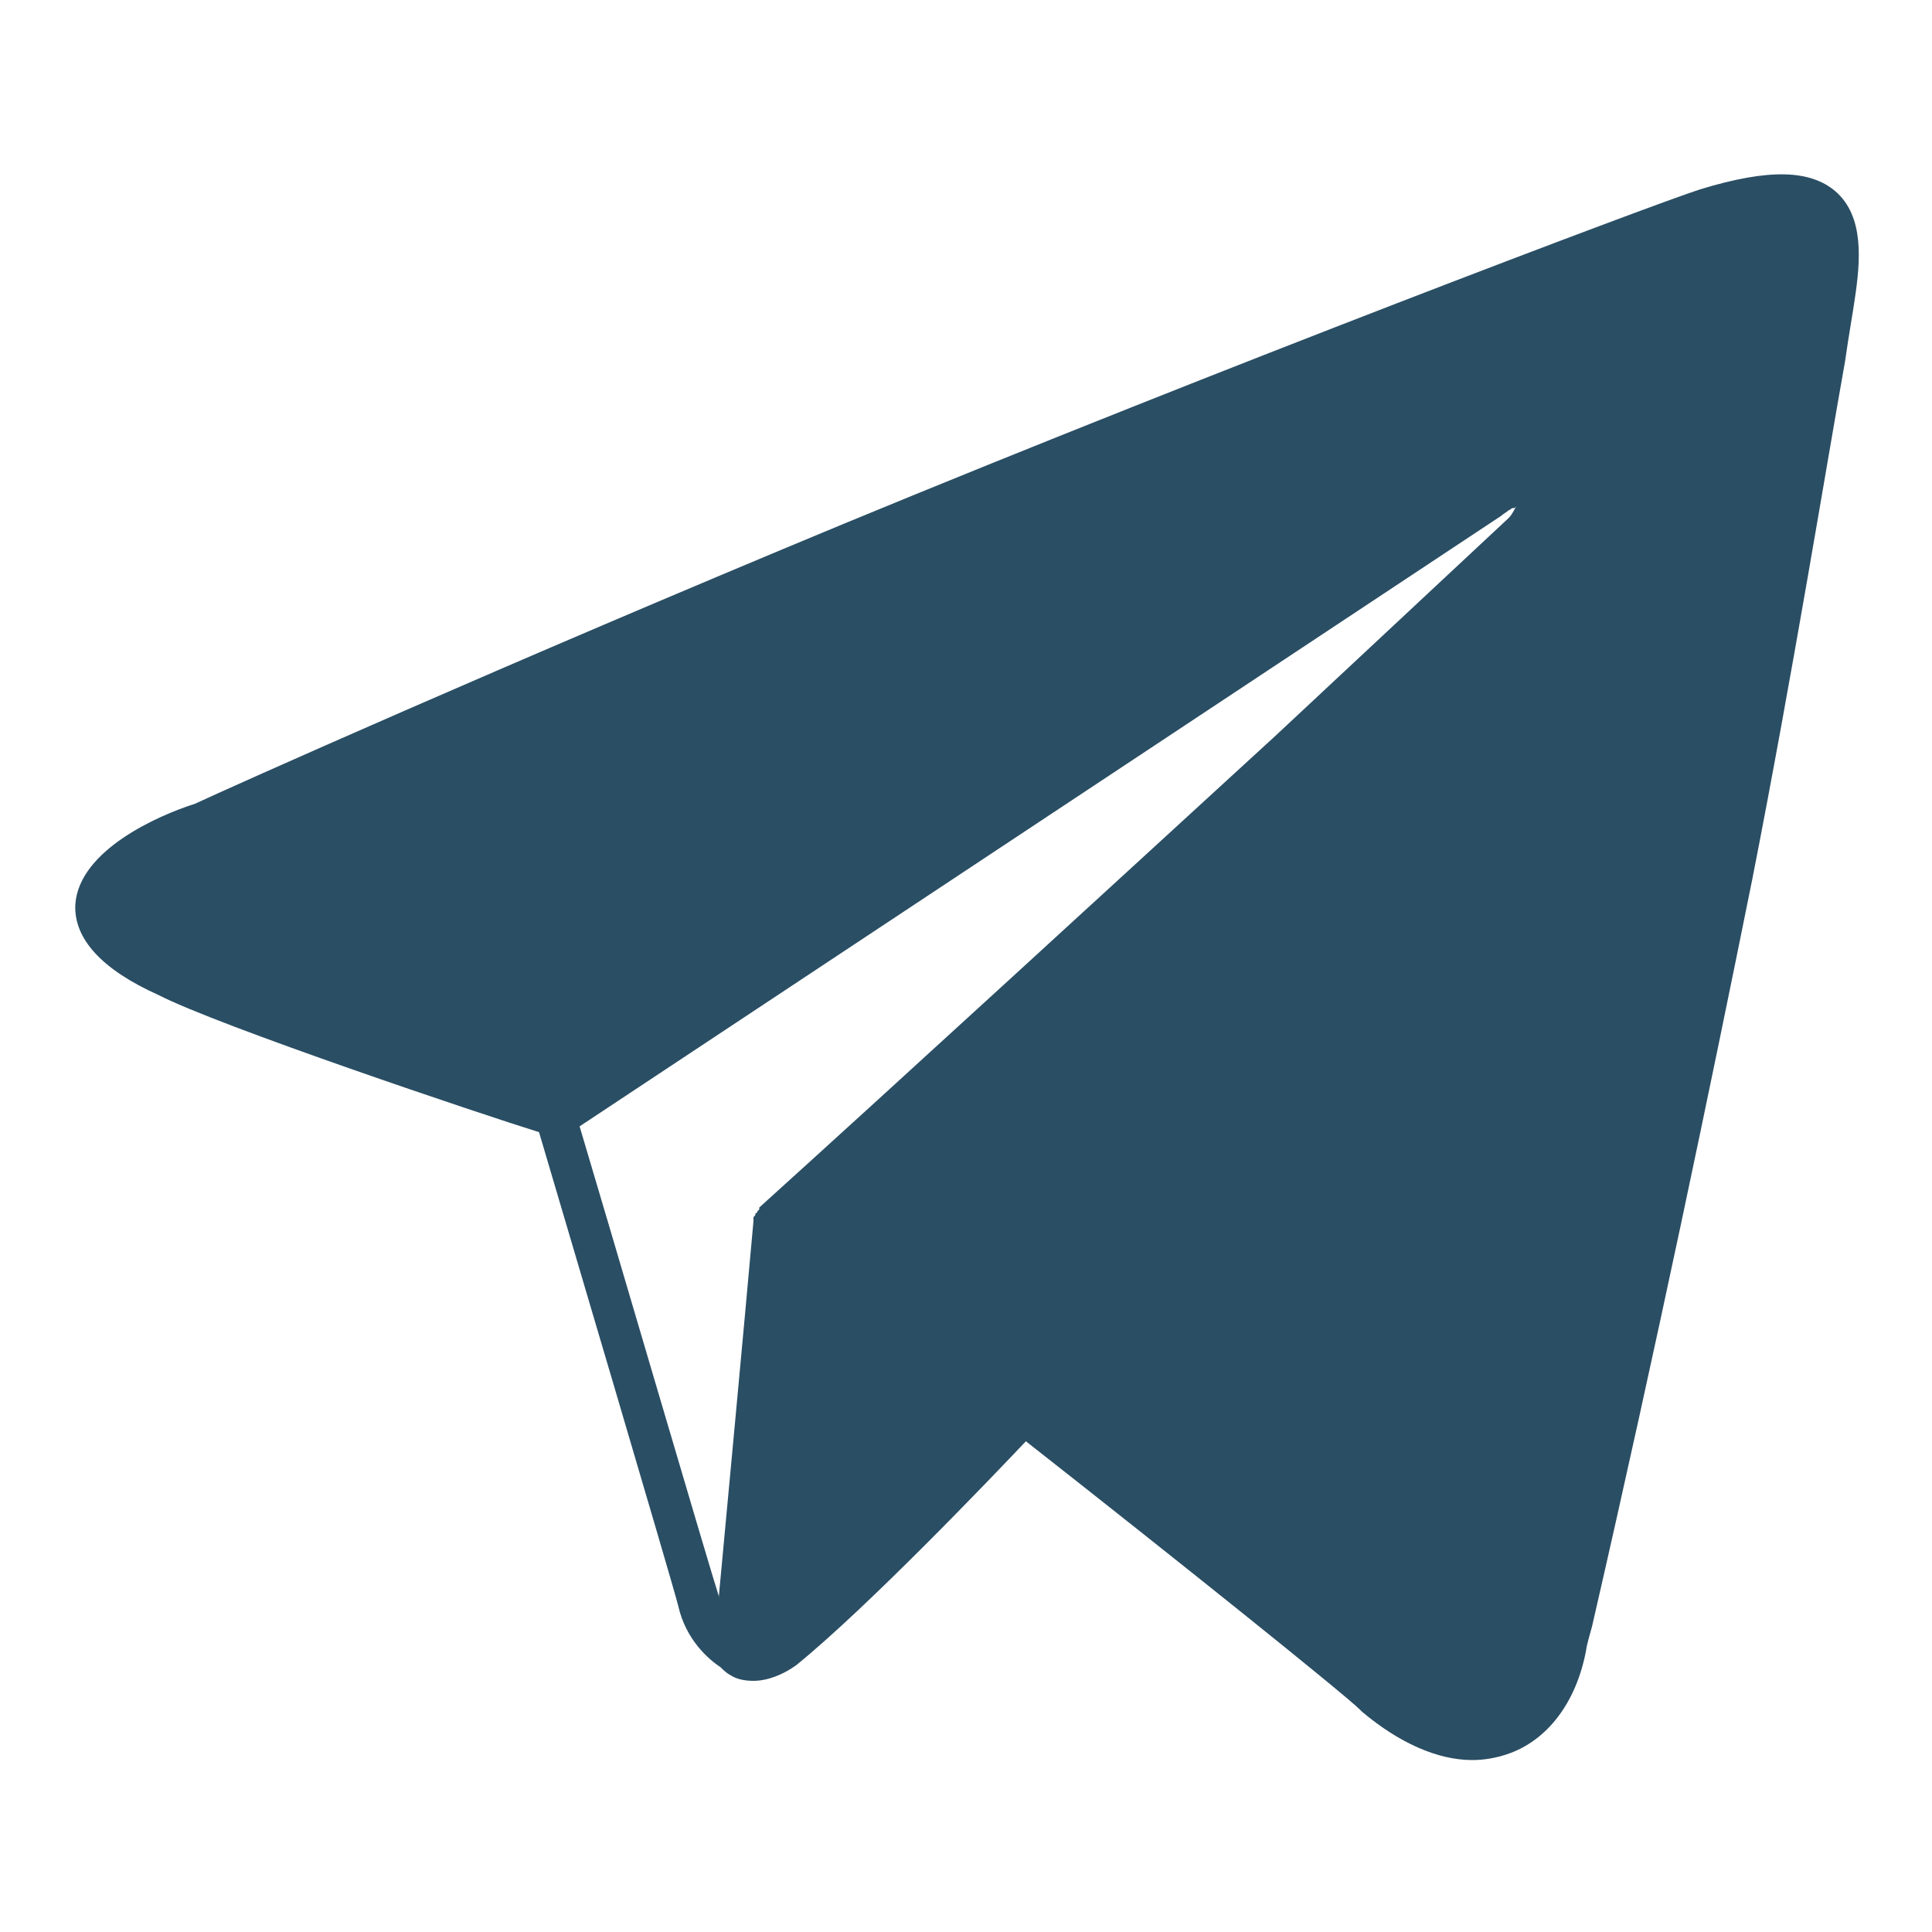 <svg width="100" height="100" xmlns="http://www.w3.org/2000/svg">

 <g>
  <title>background</title>
  <rect fill="none" id="canvas_background" height="402" width="582" y="-1" x="-1"/>
 </g>
 <g>
  <title>Layer 1</title>
  <path fill="#2a4e64" id="svg_1" d="m95,9.9c-1.3,-1.1 -3.4,-1.2 -7,-0.1c0,0 0,0 0,0c-2.5,0.8 -24.7,9.2 -44.3,17.3c-17.6,7.3 -31.9,13.7 -33.6,14.5c-1.9,0.6 -6,2.4 -6.2,5.2c-0.1,1.8 1.4,3.4 4.3,4.7c3.1,1.6 16.8,6.2 19.7,7.1c1,3.4 6.9,23.3 7.2,24.5c0.4,1.8 1.6,2.8 2.2,3.2c0.1,0.1 0.3,0.3 0.5,0.4c0.3,0.2 0.7,0.3 1.2,0.3c0.7,0 1.5,-0.3 2.2,-0.8c3.7,-3 10.1,-9.7 11.9,-11.6c7.9,6.2 16.5,13.1 17.3,13.9c0,0 0.1,0.1 0.1,0.1c1.9,1.6 3.9,2.5 5.7,2.5c0.6,0 1.2,-0.1 1.8,-0.3c2.1,-0.7 3.6,-2.7 4.1,-5.4c0,-0.1 0.1,-0.5 0.3,-1.2c3.4,-14.8 6.1,-27.8 8.3,-38.7c2.1,-10.7 3.8,-21.2 4.8,-26.8c0.2,-1.4 0.4,-2.5 0.5,-3.2c0.3,-2 0.5,-4.3 -1,-5.6zm-65,48.4l47.7,-31.6c0.1,-0.1 0.3,-0.2 0.4,-0.3c0,0 0,0 0,0c0.1,0 0.1,-0.1 0.2,-0.1c0.1,0 0.1,0 0.2,-0.1c-0.1,0.1 -0.2,0.4 -0.4,0.6l-12.1,11.3c-8.4,7.7 -19.4,17.8 -26.7,24.4c0,0 0,0 0,0.1c0,0 -0.1,0.1 -0.1,0.1c0,0 0,0.1 -0.1,0.1c0,0.1 0,0.1 -0.1,0.2c0,0 0,0.1 0,0.1c0,0 0,0 0,0.1c-0.5,5.6 -1.4,15.2 -1.8,19.5c0,0 0,0 0,-0.1c-0.4,-1.2 -6,-20.3 -7.2,-24.3z"/>
 </g>
</svg>